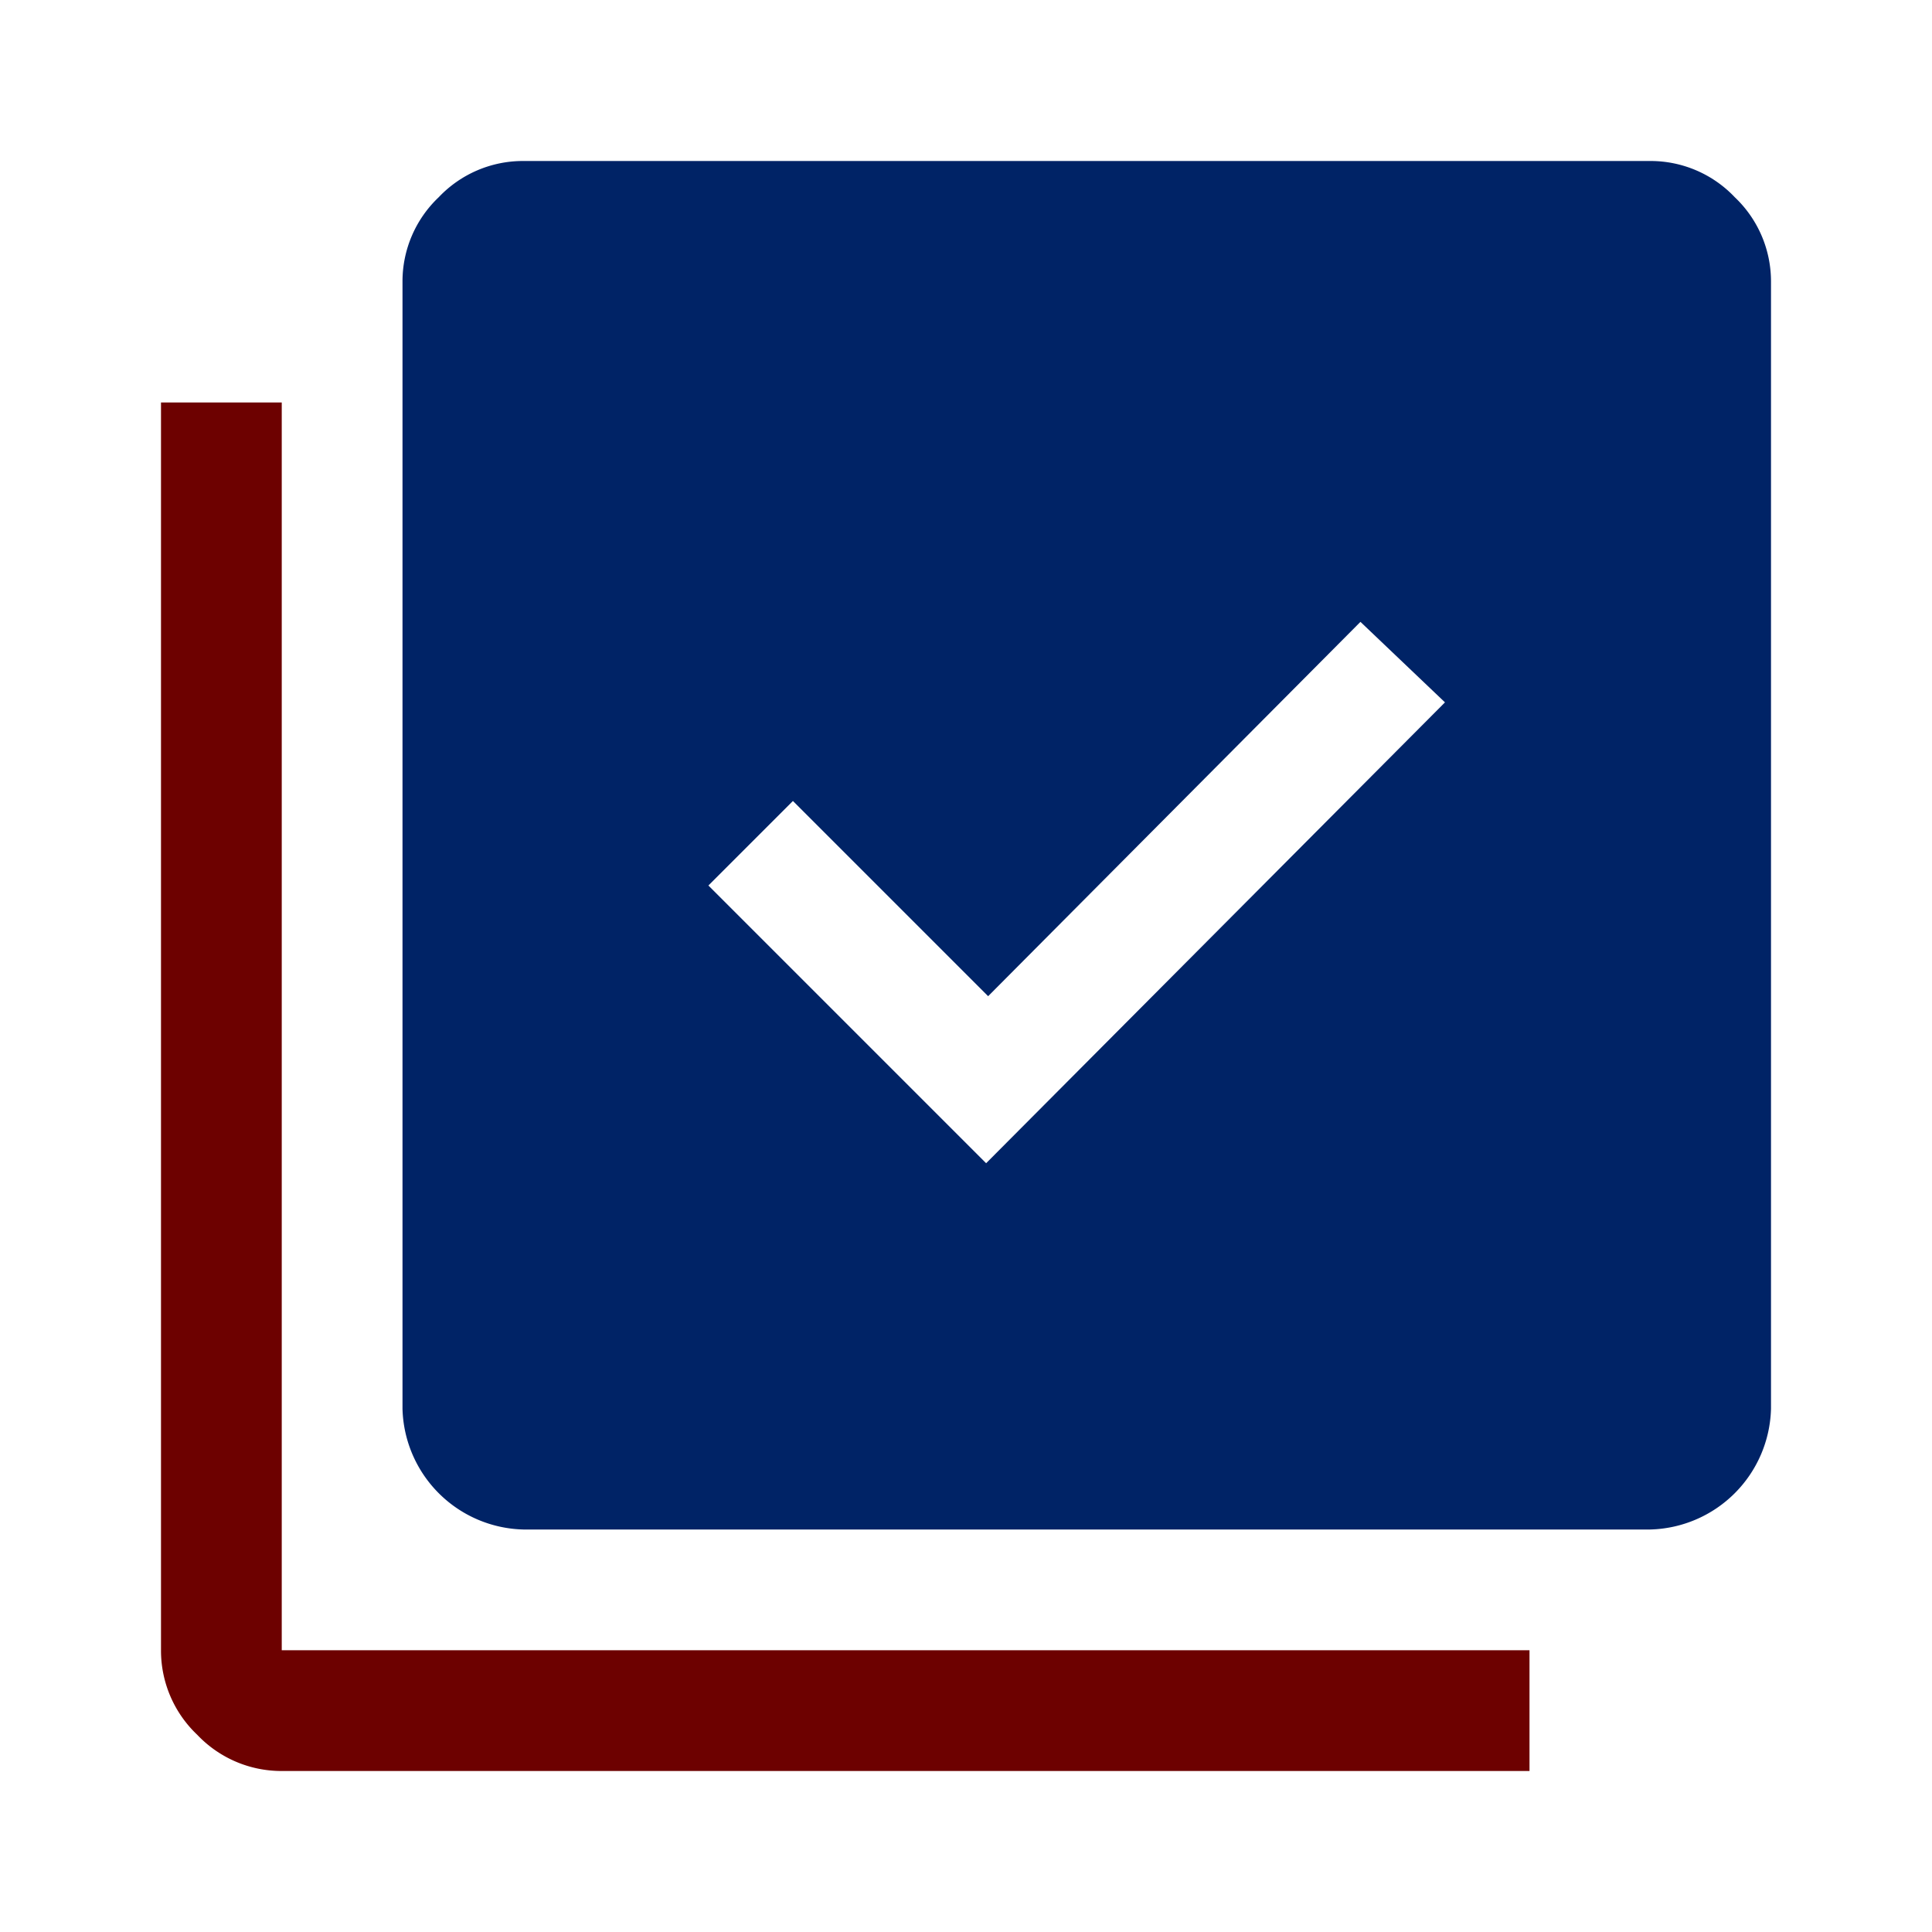 <svg id="Layer_1" data-name="Layer 1" xmlns="http://www.w3.org/2000/svg" viewBox="0 0 48 48"><defs><style>.cls-1{fill:#002366;}.cls-2{fill:#6d0100;}</style></defs><title>check</title><path class="cls-1" d="M43.1,4.9A2.88,2.88,0,0,0,41,4H13a2.88,2.88,0,0,0-2.1.9A2.88,2.88,0,0,0,10,7V35a3.08,3.08,0,0,0,3,3H41a3.08,3.08,0,0,0,3-3V7A2.88,2.88,0,0,0,43.1,4.9Zm-18.6,24L17.6,22l2.1-2.1,4.85,4.85,9.25-9.3,2.1,2Z"/><path class="cls-2" d="M7,44a2.88,2.88,0,0,1-2.1-.9A2.88,2.88,0,0,1,4,41V10H7V41H38v3Z"/></svg>